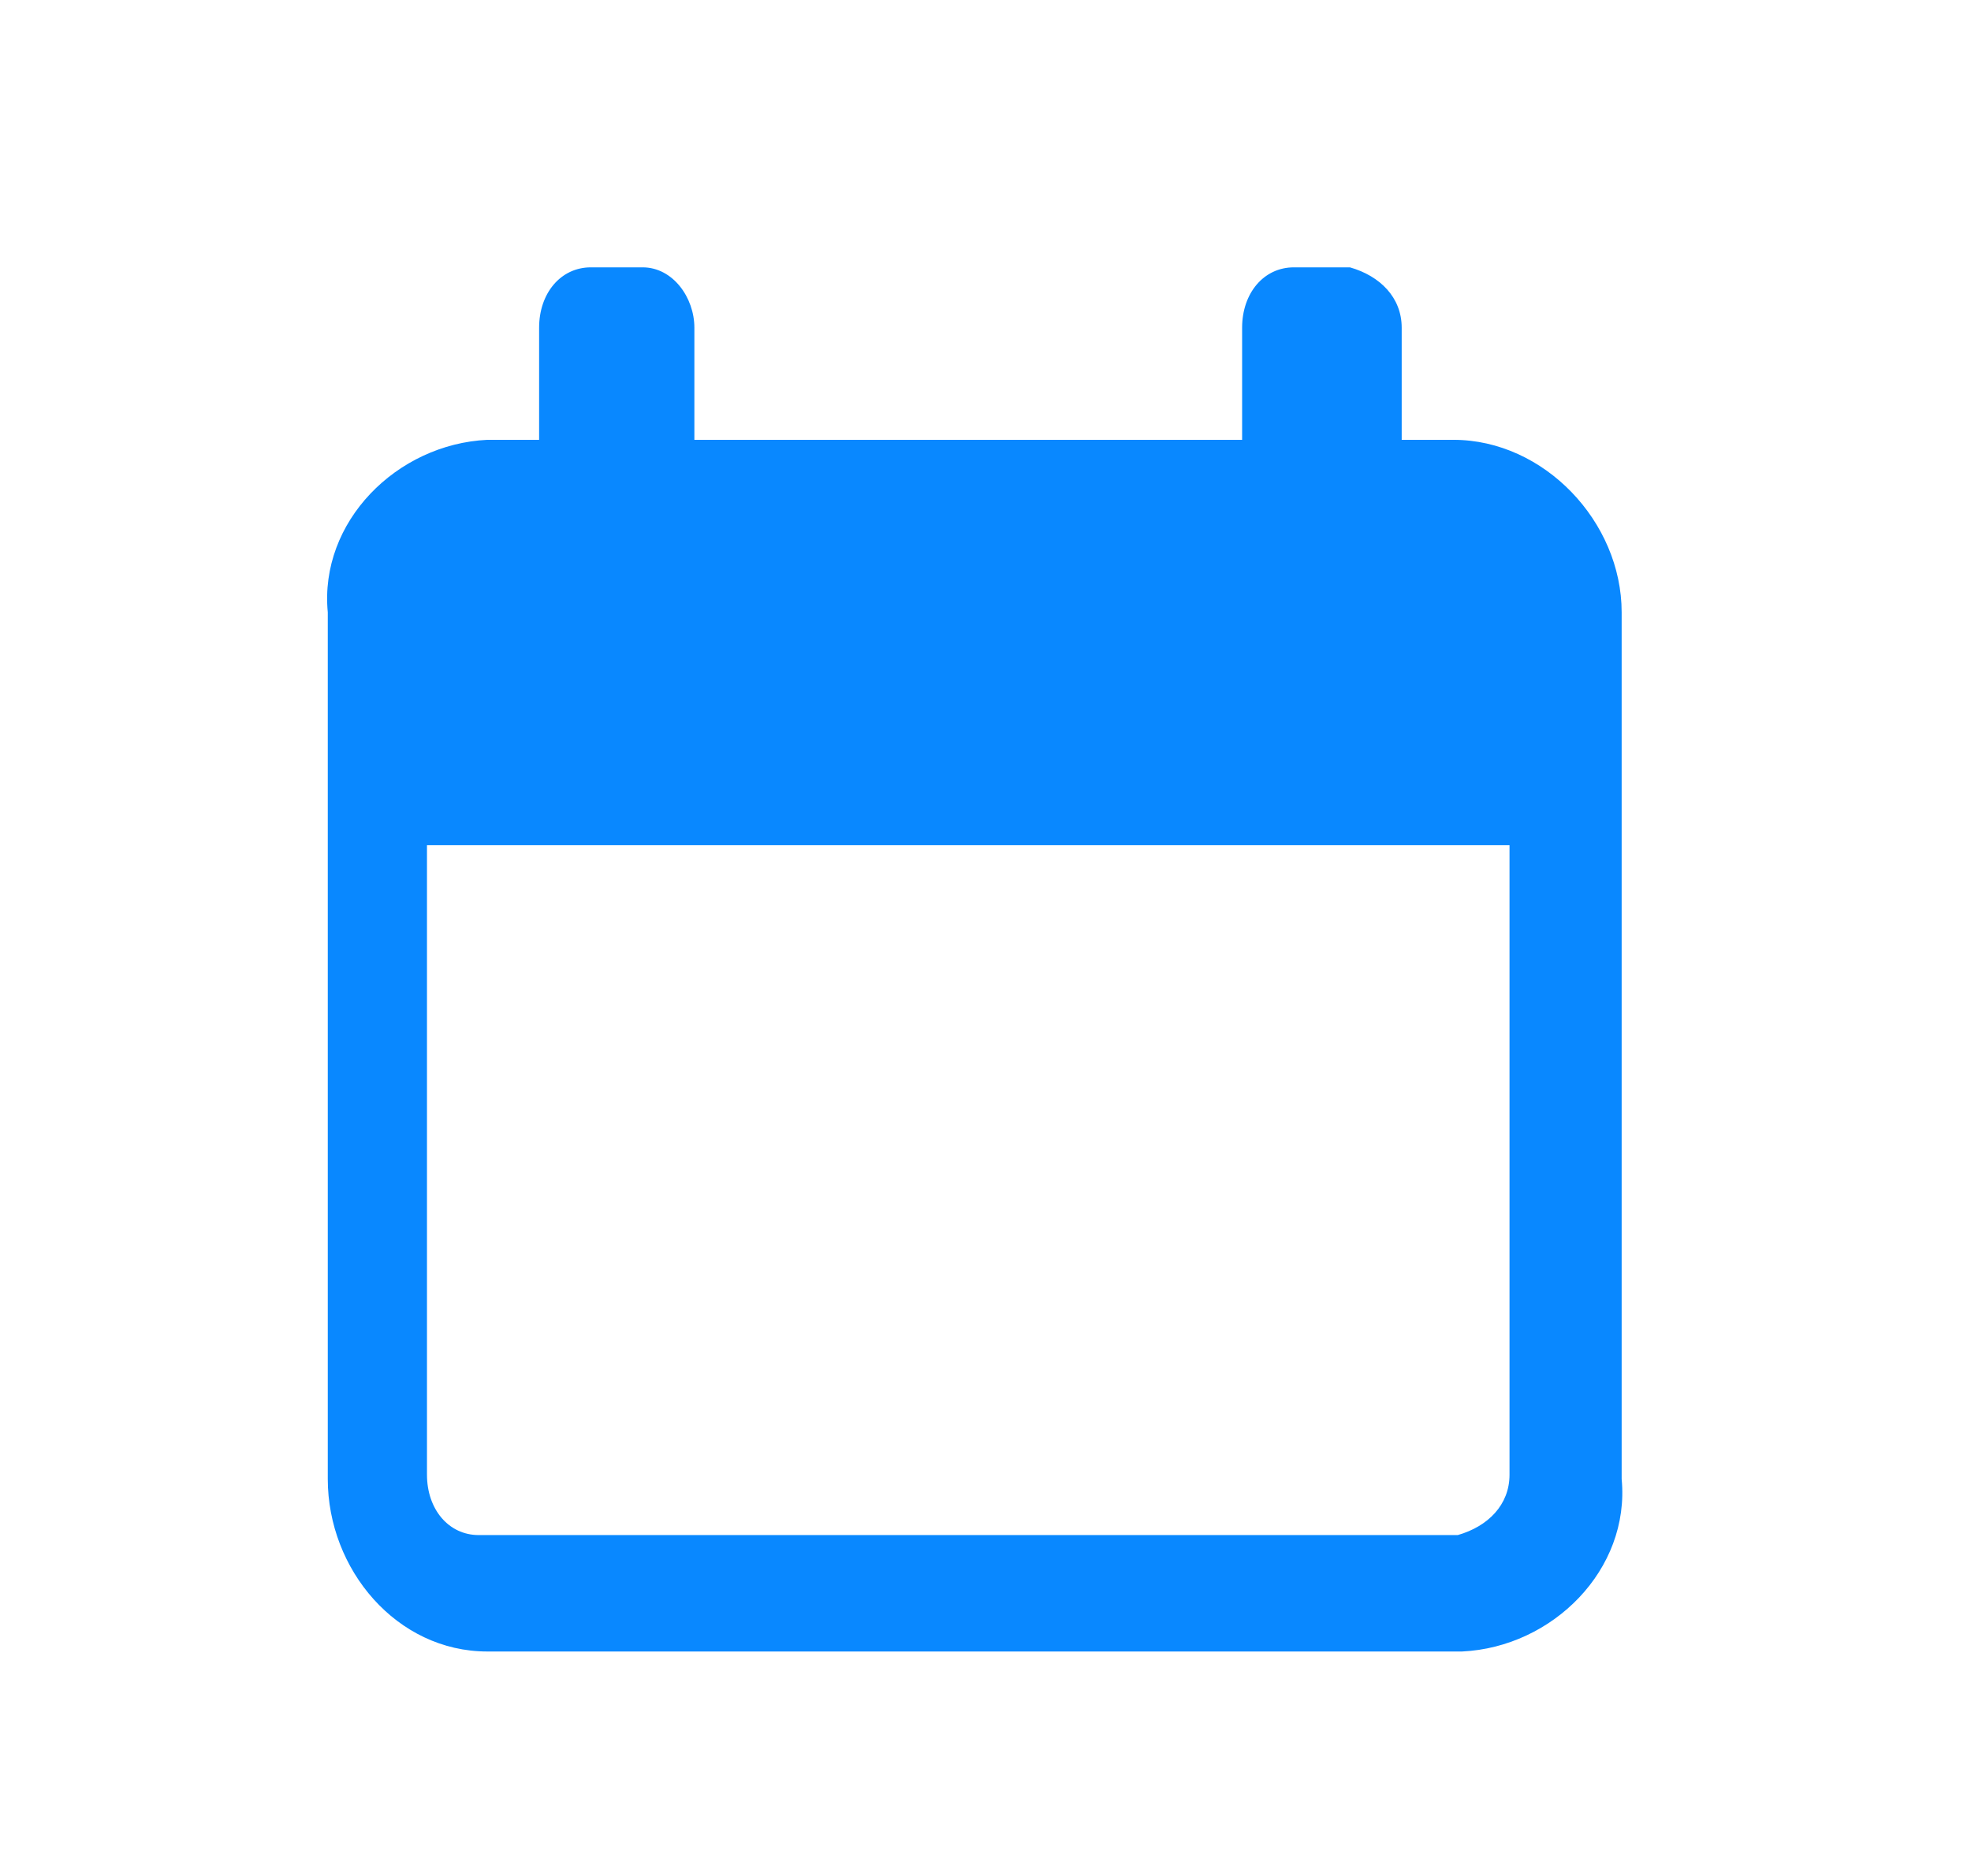 <?xml version="1.0" encoding="utf-8"?>
<!-- Generator: Adobe Illustrator 25.2.1, SVG Export Plug-In . SVG Version: 6.00 Build 0)  -->
<svg version="1.1" id="Livello_1" xmlns="http://www.w3.org/2000/svg" xmlns:xlink="http://www.w3.org/1999/xlink" x="0px" y="0px"
	 viewBox="0 0 45.7 43.5" style="enable-background:new 0 0 45.7 43.5;" xml:space="preserve">
<style type="text/css">
	.st0{fill:#0988FF;}
</style>
<g id="background">
</g>
<g id="text">
</g>
<path id="interface_1_" class="st0" d="M33.7,10.2h-1.2V7.6c0-0.7-0.5-1.2-1.2-1.4H30c-0.7,0-1.2,0.6-1.2,1.4v2.6H16.1V7.6
	c0-0.7-0.5-1.4-1.2-1.4h-1.2c-0.7,0-1.2,0.6-1.2,1.4v2.6h-1.2c-2.1,0.1-3.9,1.9-3.7,4v20.1c0,2.1,1.6,4,3.7,4h22.6
	c2.1-0.1,3.9-1.9,3.7-4V14.2C37.6,12.1,35.8,10.2,33.7,10.2L33.7,10.2z M35,34.2c0,0.7-0.5,1.2-1.2,1.4H11.1c-0.7,0-1.2-0.6-1.2-1.4
	V19.6H35V34.2z"/>
</svg>
